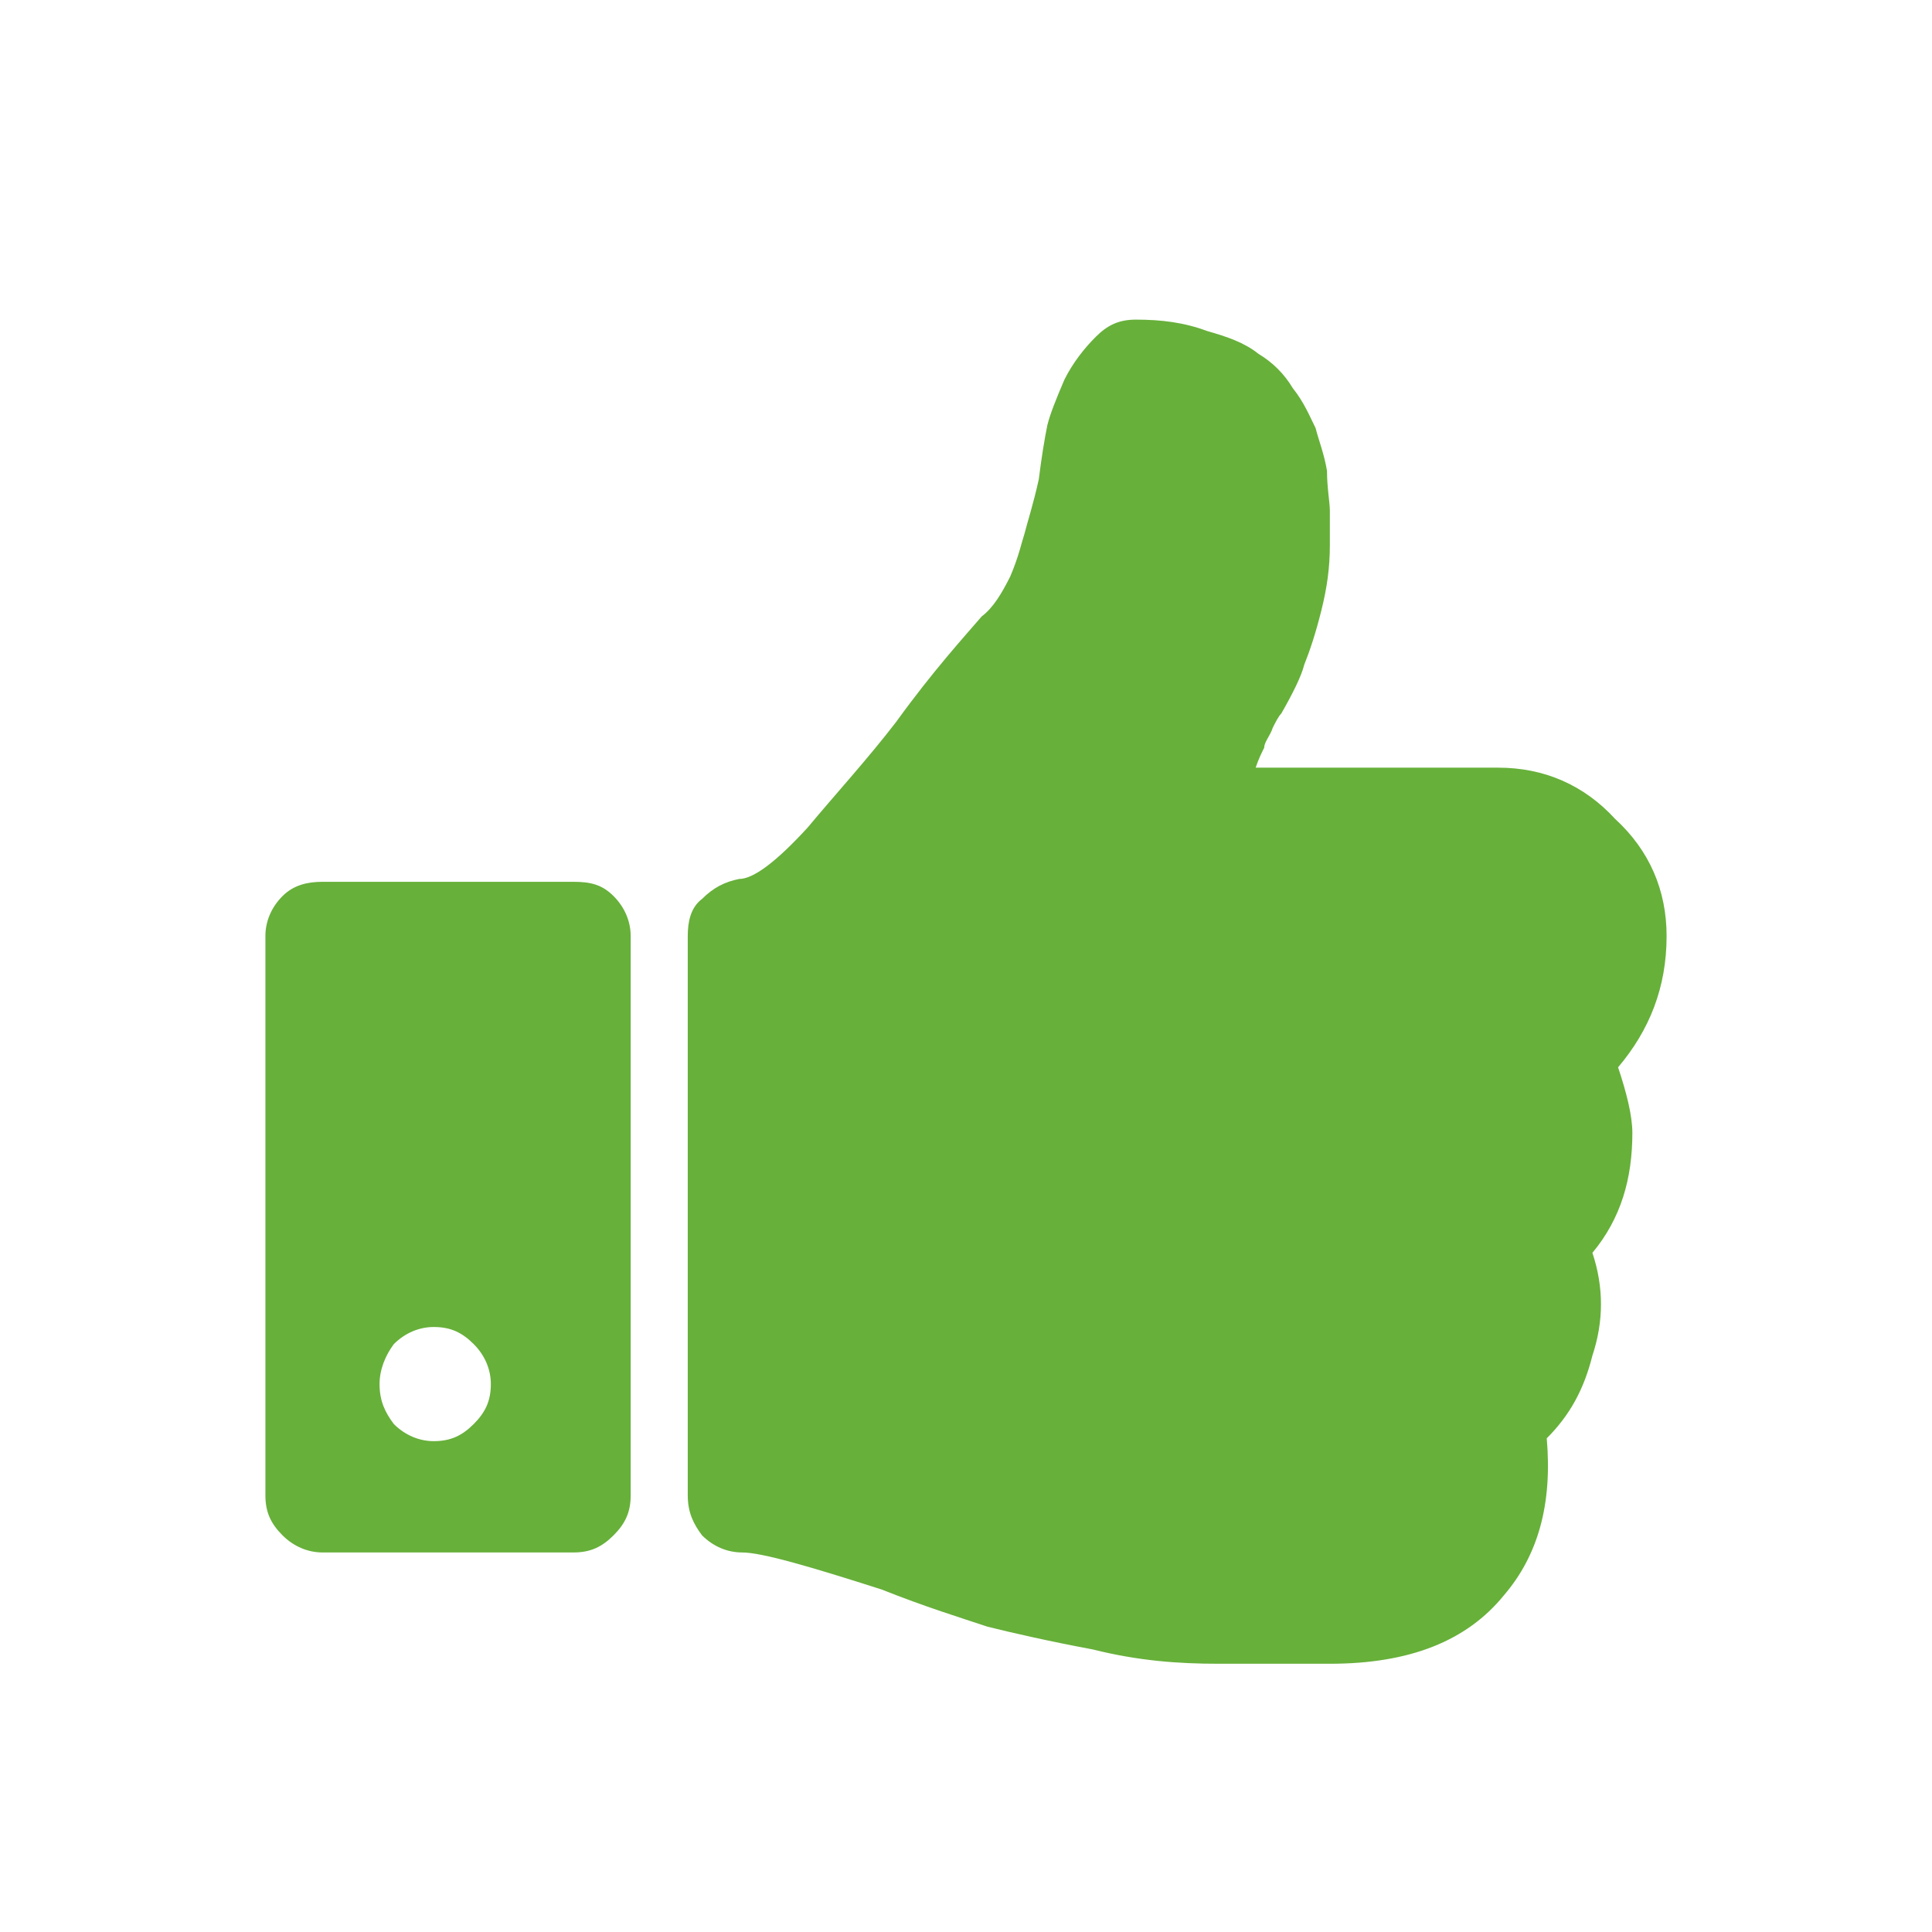 <?xml version="1.0" encoding="UTF-8"?>
<!DOCTYPE svg PUBLIC "-//W3C//DTD SVG 1.1//EN" "http://www.w3.org/Graphics/SVG/1.1/DTD/svg11.dtd">
<!-- Creator: CorelDRAW X7 -->
<svg xmlns="http://www.w3.org/2000/svg" xml:space="preserve" width="6.773mm" height="6.773mm" version="1.1" style="shape-rendering:geometricPrecision; text-rendering:geometricPrecision; image-rendering:optimizeQuality; fill-rule:evenodd; clip-rule:evenodd"
viewBox="0 0 677 677"
 xmlns:xlink="http://www.w3.org/1999/xlink">
 <defs>
  <style type="text/css">
   <![CDATA[
    .fil0 {fill:#67B03A}
   ]]>
  </style>
 </defs>
 <g id="Слой_x0020_1">
  <g id="_2683498822112">
  </g>
  <g id="_2683498820096">
  </g>
  <g id="_2683498817920">
  </g>
  <g id="_2683498816256">
  </g>
  <g id="_2683498815040">
  </g>
  <g id="_2683498815360">
  </g>
  <g id="_2683498812544">
  </g>
  <g id="_2683498808416">
  </g>
  <g id="_2683498809120">
  </g>
  <g id="_2683498808544">
  </g>
  <g id="_2683498809568">
  </g>
  <g id="_2683498808736">
  </g>
  <g id="_2683498807008">
  </g>
  <g id="_2683498806368">
  </g>
  <g id="_2683498805888">
  </g>
  <g id="_2683498807456">
  </g>
  <g id="_2683498806432">
  </g>
  <g id="_2683498800192">
  </g>
  <g id="_2683498799648">
  </g>
  <g id="_2683498800864">
  </g>
  <g id="_2683498800640">
  </g>
  <g id="_2683498799520">
  </g>
  <g id="_2683498800608">
  </g>
  <g id="_2683498799360">
  </g>
  <g id="_2683498797696">
  </g>
  <g id="_2683498798816">
  </g>
  <g id="_2683498797472">
  </g>
  <g id="_2683498798464">
  </g>
  <g id="_2683498797536">
  </g>
  <g id="_2683498795456">
  </g>
  <g id="_2683498796672">
   <g>
    <path class="fil0" d="M567 374c11,-13 17,-28 17,-46 0,-16 -6,-30 -18,-41 -11,-12 -25,-18 -41,-18l-85 0c1,-3 2,-5 3,-7 0,-2 2,-4 3,-7 1,-2 2,-4 3,-5 4,-7 7,-13 8,-17 2,-5 4,-11 6,-19 2,-8 3,-15 3,-23 0,-5 0,-9 0,-12 0,-3 -1,-8 -1,-14 -1,-6 -3,-11 -4,-15 -2,-4 -4,-9 -8,-14 -3,-5 -7,-9 -12,-12 -5,-4 -11,-6 -18,-8 -8,-3 -16,-4 -25,-4 -6,0 -10,2 -14,6 -4,4 -8,9 -11,15 -3,7 -5,12 -6,16 -1,5 -2,11 -3,19 -2,9 -4,15 -5,19 -1,3 -2,8 -5,15 -3,6 -6,11 -10,14 -6,7 -17,19 -30,37 -10,13 -21,25 -31,37 -11,12 -19,18 -24,18 -5,1 -9,3 -13,7 -4,3 -5,8 -5,13l0 196c0,6 2,10 5,14 4,4 9,6 14,6 7,0 24,5 49,13 15,6 28,10 37,13 8,2 21,5 37,8 16,4 30,5 44,5l5 0 23 0 11 0c28,0 48,-8 61,-24 12,-14 17,-32 15,-55 8,-8 13,-17 16,-29 4,-12 4,-24 0,-36 10,-12 14,-26 14,-42 0,-6 -2,-14 -5,-23z"/>
    <path class="fil0" d="M201 309l-88 0c-5,0 -10,1 -14,5 -4,4 -6,9 -6,14l0 196c0,6 2,10 6,14 4,4 9,6 14,6l88 0c6,0 10,-2 14,-6 4,-4 6,-8 6,-14l0 -196c0,-5 -2,-10 -6,-14 -4,-4 -8,-5 -14,-5zm-35 190c-4,4 -8,6 -14,6 -5,0 -10,-2 -14,-6 -3,-4 -5,-8 -5,-14 0,-5 2,-10 5,-14 4,-4 9,-6 14,-6 6,0 10,2 14,6 4,4 6,9 6,14 0,6 -2,10 -6,14z"/>
   </g>
  </g>
  <g id="_2683498795968">
  </g>
  <g id="_2683498794496">
  </g>
  <g id="_2683498793440">
  </g>
  <g id="_2683498792256">
  </g>
  <g id="_2683498793248">
  </g>
  <g id="_2683498792512">
  </g>
  <g id="_2683498791136">
  </g>
  <g id="_2683498790944">
  </g>
  <g id="_2683498789376">
  </g>
  <g id="_2683498789984">
  </g>
  <g id="_2683498789600">
  </g>
  <g id="_2683498790880">
  </g>
  <g id="_2683498788960">
  </g>
  <g id="_2683498787520">
  </g>
  <g id="_2683498789088">
  </g>
 </g>
</svg>
